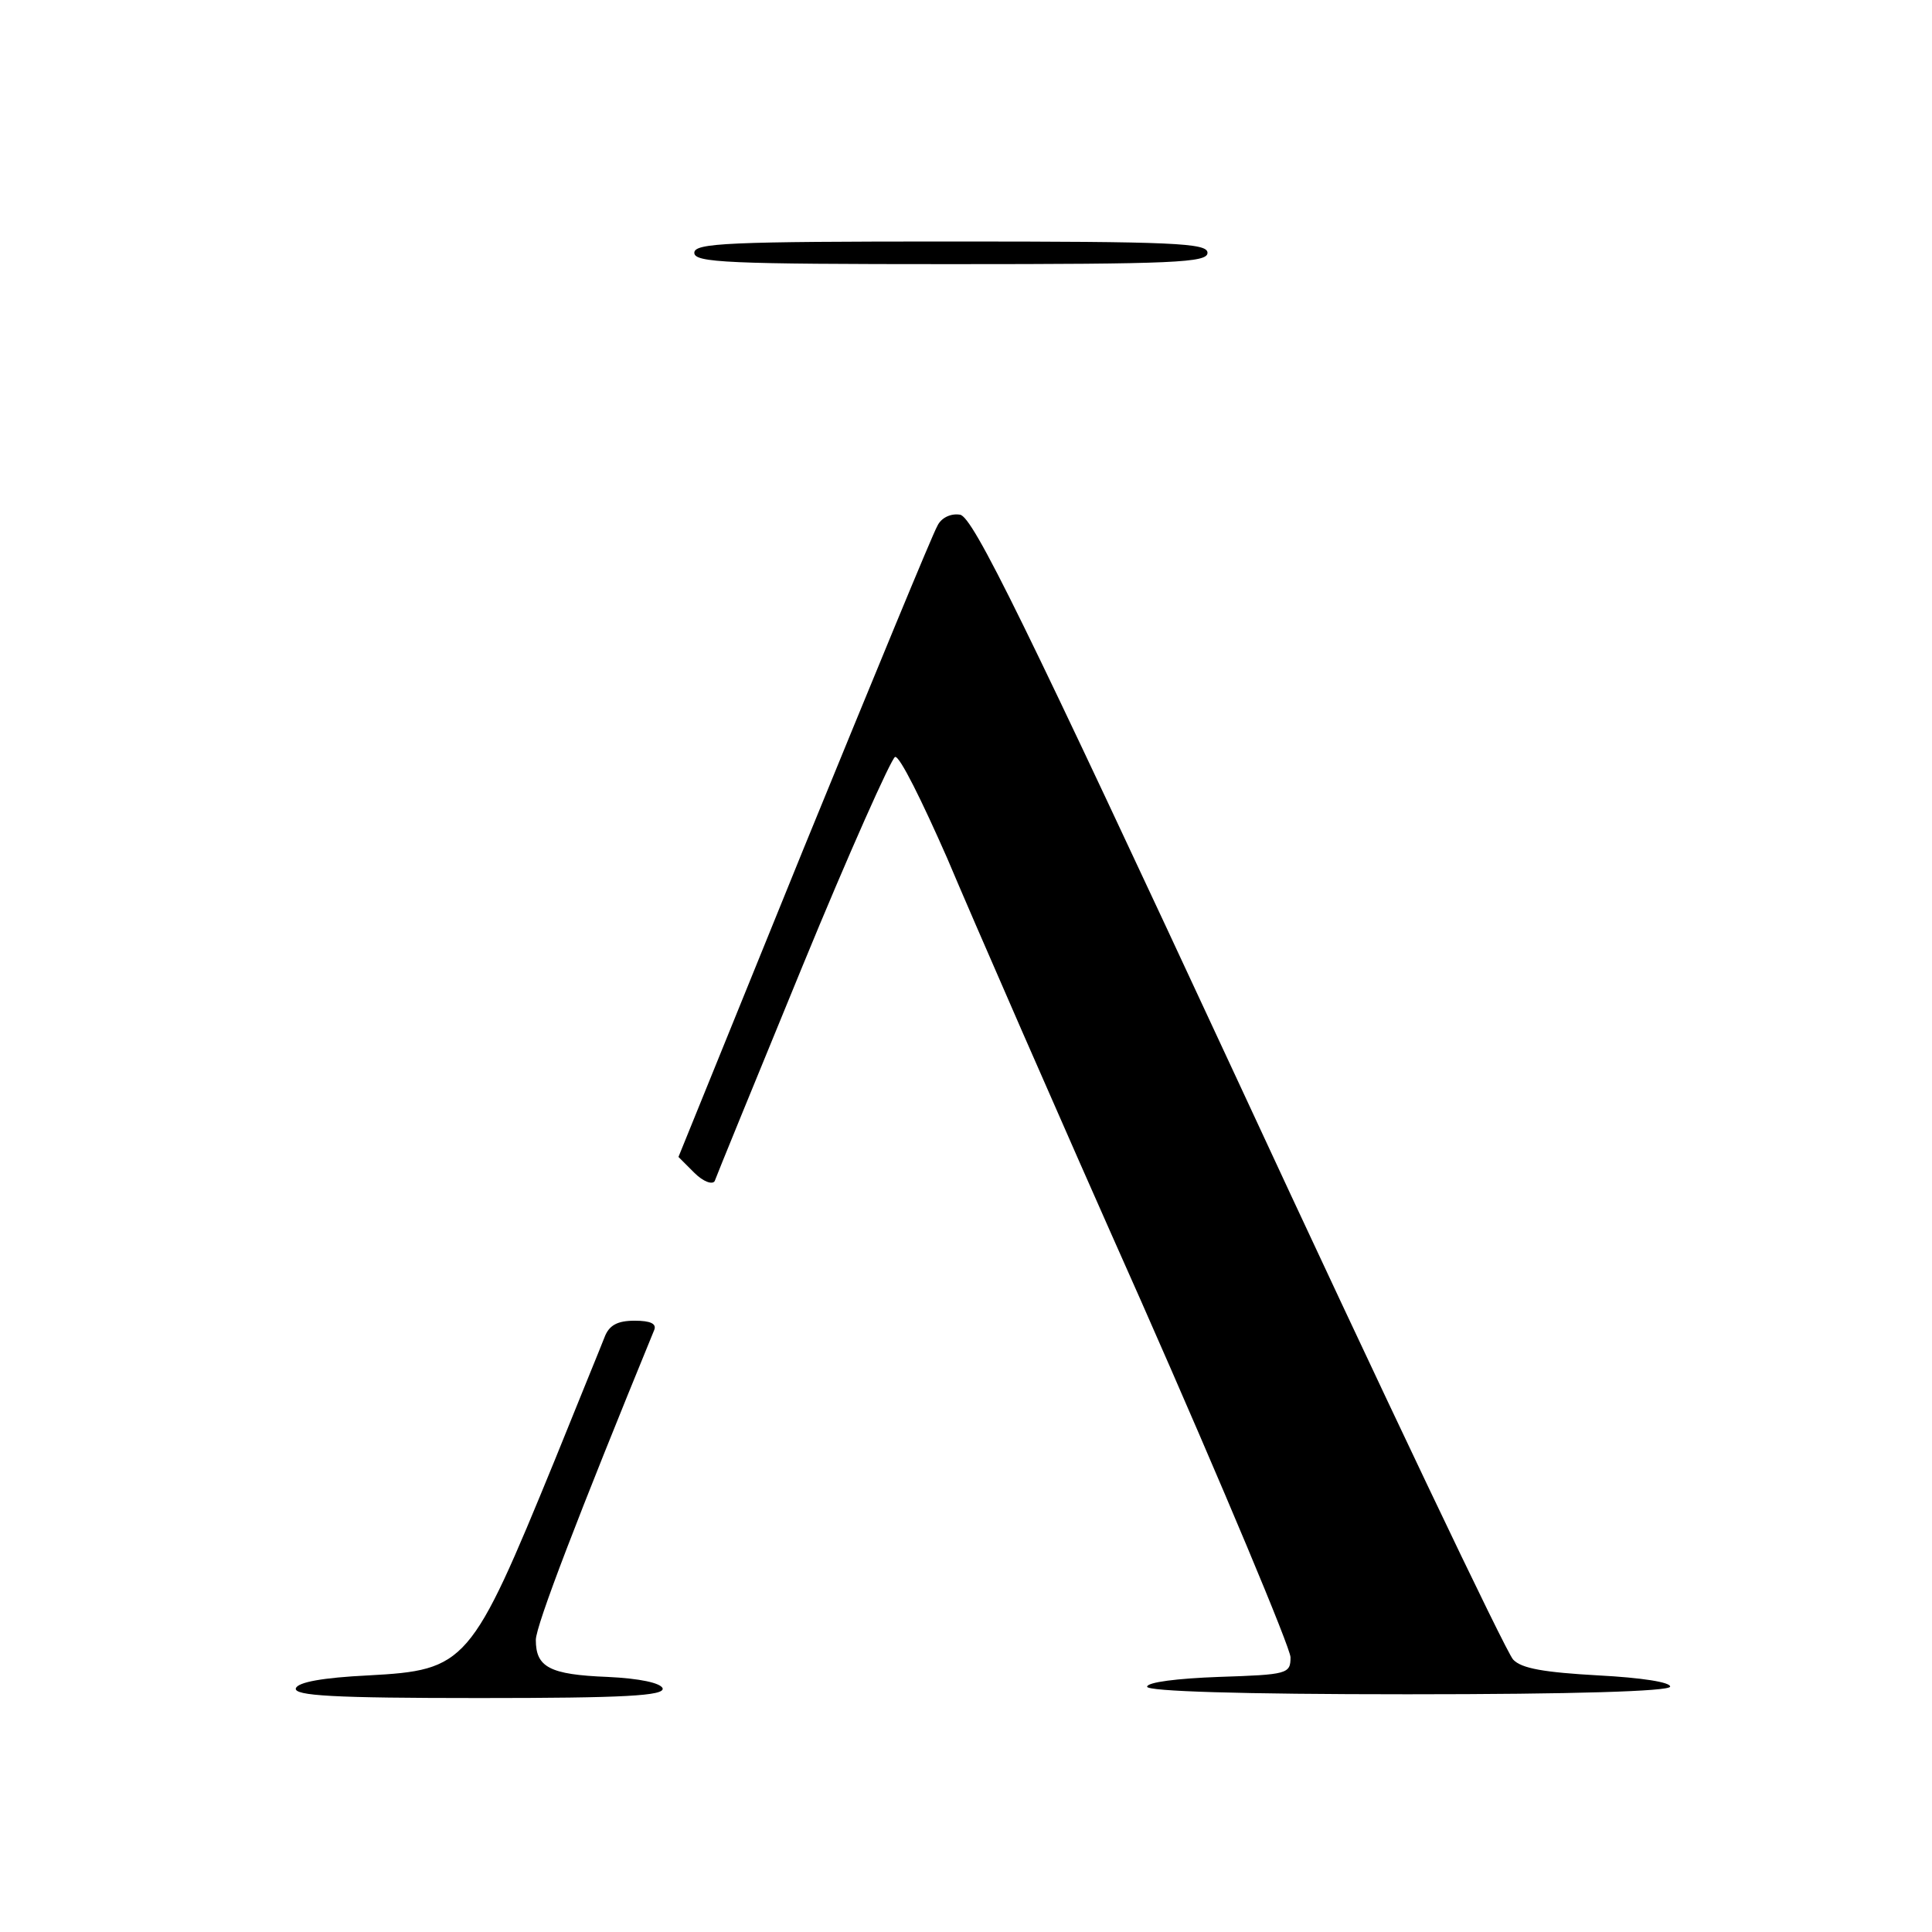 <?xml version="1.0" standalone="no"?>
<!DOCTYPE svg PUBLIC "-//W3C//DTD SVG 20010904//EN"
 "http://www.w3.org/TR/2001/REC-SVG-20010904/DTD/svg10.dtd">
<svg version="1.0" xmlns="http://www.w3.org/2000/svg"
 width="256pt" height="256pt" viewBox="0 0 256 256"
 preserveAspectRatio="xMidYMid meet">
<g transform="translate(0,256) scale(0.1,-0.1)"
fill="#000000" stroke="none">
<path d="M920 2225 c0 -13 44 -15 340 -15 296 0 340 2 340 15 0 13 -44 15
-340 15 -296 0 -340 -2 -340 -15z"/>
<path d="M1242 1863 c-6 -10 -85 -202 -177 -427 l-166 -409 21 -21 c12 -12 24
-16 27 -11 2 6 54 133 116 284 62 151 118 276 123 278 6 2 36 -59 69 -134 32
-76 147 -340 257 -587 109 -247 198 -460 198 -472 0 -22 -4 -23 -95 -26 -55
-2 -95 -7 -95 -13 0 -6 122 -10 345 -10 222 0 346 4 348 10 1 6 -38 12 -95 15
-71 4 -102 9 -113 21 -9 9 -173 353 -364 765 -283 609 -352 750 -369 752 -12
2 -25 -4 -30 -15z"/>
<path d="M801 788 c-5 -13 -35 -86 -66 -163 -111 -271 -117 -278 -247 -285
-61 -3 -93 -9 -96 -17 -3 -10 50 -13 243 -13 193 0 246 3 243 13 -3 7 -30 13
-73 15 -77 3 -95 13 -95 49 0 19 57 167 157 411 3 8 -5 12 -26 12 -23 0 -34
-6 -40 -22z"/>
</g>
</svg>

